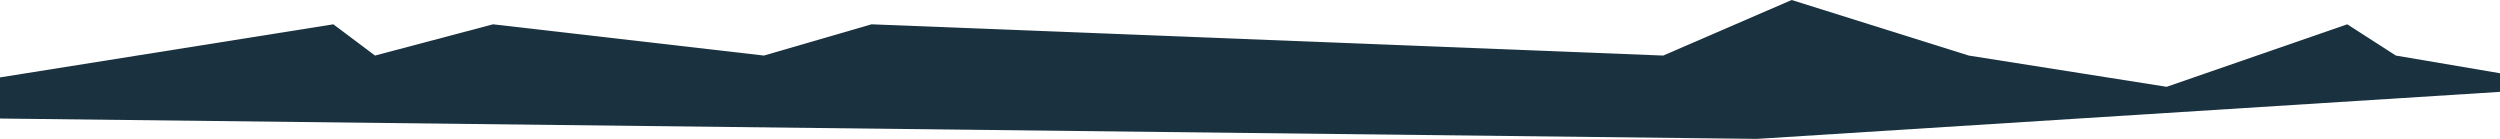 <?xml version="1.0" encoding="UTF-8"?> <svg xmlns="http://www.w3.org/2000/svg" width="1440" height="80" viewBox="0 0 1440 80" fill="none"> <path d="M192 14L-34 50L-24 68L1012 80L1486 50L1380 32L1352 14L1248 50L1134 32L1032 0L958 32L502 14L440 32L284 14L216 32L192 14Z" fill="#1A323F"></path> </svg> 